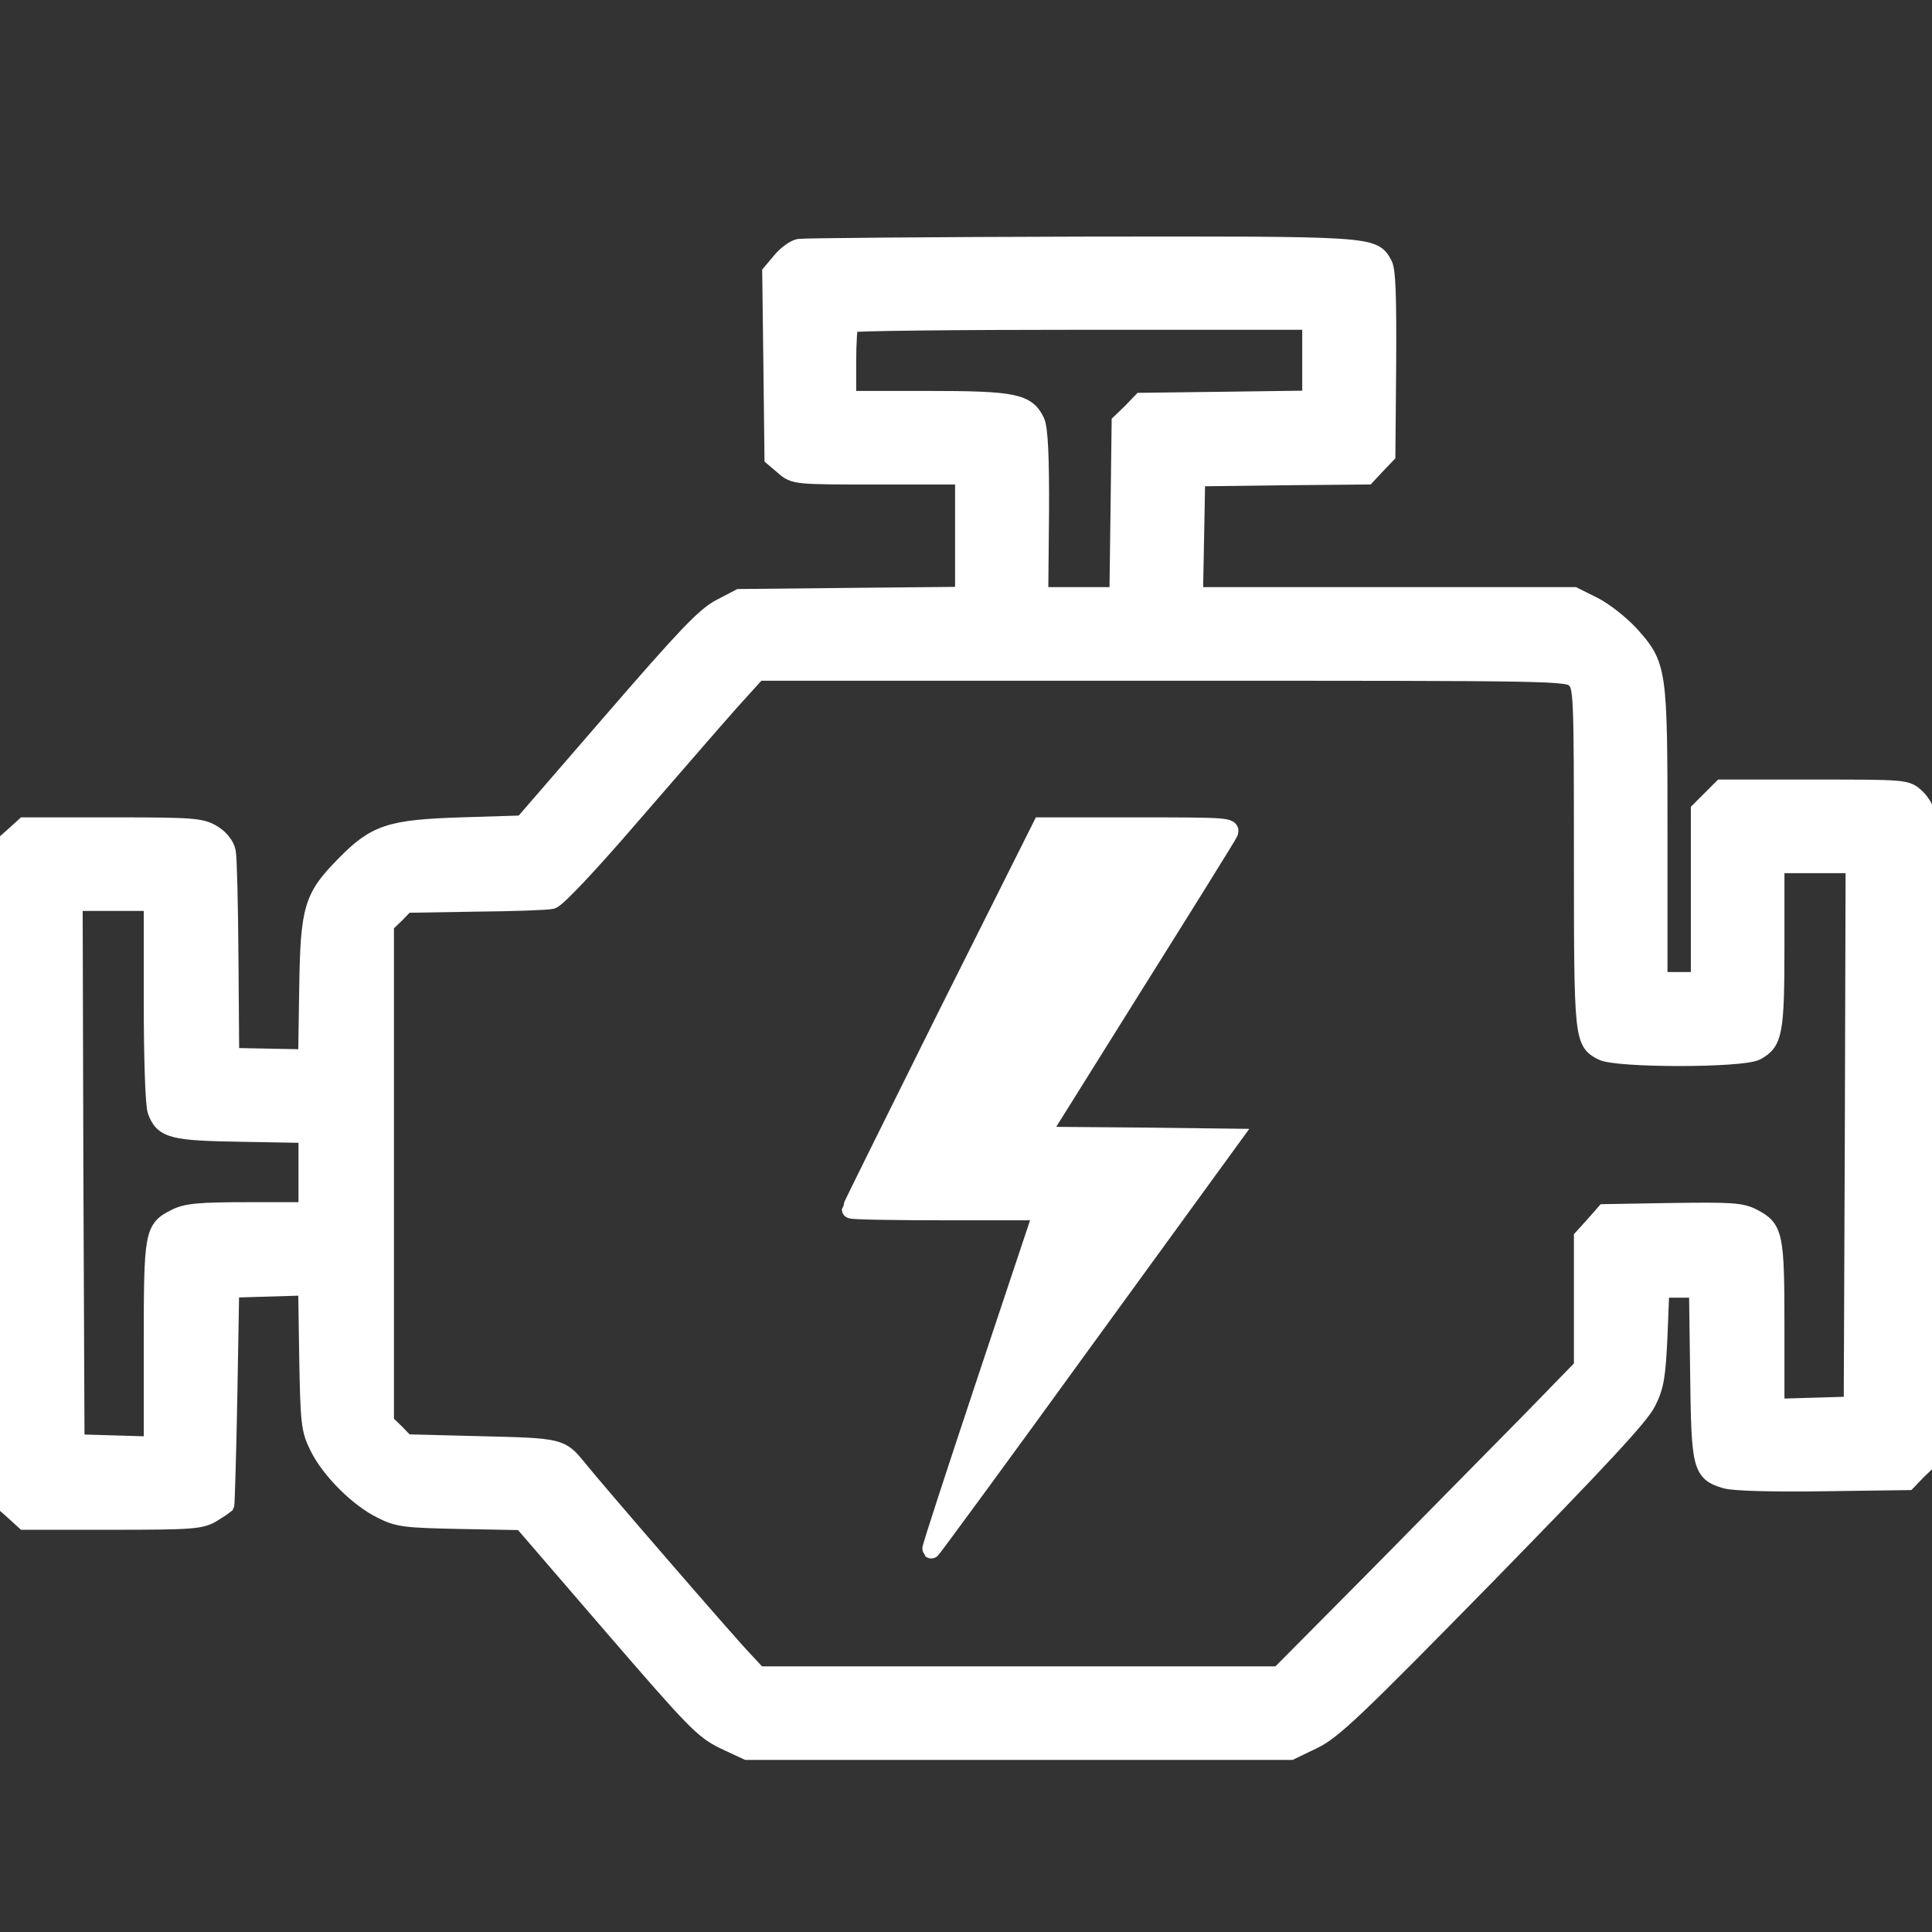 <svg width="32" height="32" viewBox="0 0 32 32" fill="none" xmlns="http://www.w3.org/2000/svg">
<rect x="0" y="0" width="32" height="32" fill="#333333" stroke="none"/>
<g clip-path="url(#clip0_133_34)">
<path d="M13.238 4.106C13.162 4.119 13.025 4.219 12.938 4.325L12.775 4.519L12.794 6.044L12.812 7.575L12.988 7.725C13.162 7.875 13.175 7.875 14.569 7.875H15.969V8.875V9.869L14.113 9.887L12.25 9.906L11.938 10.069C11.681 10.2 11.35 10.55 10.144 11.944L8.662 13.656L7.644 13.688C6.463 13.725 6.219 13.806 5.713 14.325C5.181 14.863 5.125 15.044 5.106 16.375L5.088 17.531L4.45 17.519L3.812 17.506L3.8 15.894C3.794 15.012 3.775 14.206 3.756 14.113C3.737 14.006 3.644 13.887 3.519 13.812C3.331 13.7 3.2 13.688 1.863 13.688H0.406L0.206 13.869L0 14.05V19.438V24.825L0.206 25.006L0.406 25.188H1.863C3.2 25.188 3.331 25.175 3.519 25.062C3.625 24.994 3.725 24.931 3.731 24.925C3.737 24.913 3.763 24.106 3.781 23.125L3.812 21.344L4.45 21.325L5.088 21.306L5.106 22.481C5.125 23.569 5.138 23.681 5.275 23.956C5.463 24.344 5.938 24.819 6.325 25.006C6.594 25.144 6.719 25.156 7.638 25.175L8.65 25.194L10.137 26.919C11.512 28.512 11.65 28.656 12 28.825L12.375 29H16.875H21.375L21.75 28.819C22.075 28.663 22.444 28.312 24.625 26.087C26.494 24.175 27.169 23.45 27.281 23.219C27.413 22.956 27.438 22.788 27.469 22.125L27.5 21.344H27.812H28.125L28.144 22.738C28.163 24.3 28.181 24.387 28.587 24.506C28.725 24.544 29.331 24.562 30.2 24.55L31.594 24.531L31.762 24.356L31.938 24.188L31.956 18.981C31.969 16.125 31.956 13.688 31.938 13.569C31.913 13.456 31.825 13.294 31.738 13.213C31.575 13.062 31.575 13.062 30.05 13.062H28.519L28.337 13.244L28.156 13.425V14.838V16.25H27.812H27.469V13.825C27.469 11.069 27.462 11.031 26.994 10.506C26.837 10.338 26.569 10.125 26.394 10.037L26.069 9.875H22.925H19.775L19.794 8.887L19.812 7.906L21.225 7.888L22.637 7.875L22.8 7.7L22.962 7.531L22.975 6.031C22.981 4.938 22.969 4.487 22.913 4.381C22.738 4.062 22.756 4.062 17.894 4.069C15.406 4.075 13.312 4.094 13.238 4.106ZM21.719 5.963V6.619L20.312 6.638L18.906 6.656L18.738 6.831L18.562 7L18.544 8.438L18.525 9.875H17.869H17.212L17.225 8.512C17.231 7.55 17.206 7.106 17.156 6.987C17.006 6.669 16.8 6.625 15.35 6.625H14.031V6.013C14.031 5.675 14.05 5.375 14.075 5.356C14.094 5.331 15.825 5.312 17.919 5.312H21.719V5.963ZM26.094 11.25C26.212 11.369 26.219 11.456 26.219 14.188C26.219 17.2 26.225 17.25 26.538 17.413C26.788 17.538 28.837 17.538 29.087 17.413C29.375 17.256 29.406 17.106 29.406 15.656V14.312H30.062H30.719L30.706 18.794L30.688 23.281L30.05 23.3L29.406 23.319V21.956C29.406 20.444 29.381 20.35 29.031 20.169C28.837 20.069 28.669 20.062 27.7 20.075L26.581 20.094L26.4 20.3L26.219 20.5V21.575V22.644L25.331 23.556C24.837 24.056 23.706 25.206 22.812 26.113L21.188 27.75H16.875H12.556L12.306 27.481C12.075 27.244 9.863 24.688 9.562 24.312C9.287 23.975 9.281 23.969 7.963 23.938L6.719 23.906L6.55 23.731L6.375 23.562V19.438V15.312L6.55 15.144L6.719 14.969L7.862 14.95C8.488 14.944 9.062 14.925 9.137 14.906C9.219 14.887 9.756 14.319 10.45 13.512C11.094 12.769 11.825 11.925 12.081 11.637L12.544 11.125H19.256C25.887 11.125 25.969 11.125 26.094 11.25ZM2.531 16.587C2.531 17.5 2.556 18.312 2.594 18.4C2.706 18.706 2.856 18.744 4.019 18.762L5.094 18.781V19.419V20.062H4.112C3.3 20.062 3.087 20.081 2.906 20.175C2.544 20.356 2.531 20.419 2.531 22.269V23.944L1.894 23.925L1.25 23.906L1.231 19.419L1.219 14.938H1.875H2.531V16.587Z" fill="white" stroke="white" stroke-width="0.3"/>
<path d="M15.669 16.844C14.806 18.581 14.094 20.012 14.094 20.031C14.094 20.05 14.806 20.062 15.681 20.062H17.269L16.337 22.856C15.825 24.394 15.412 25.656 15.425 25.663C15.431 25.669 16.556 24.137 17.919 22.256L20.4 18.844L18.812 18.825L17.225 18.812L18.756 16.363C19.6 15.019 20.319 13.863 20.35 13.8C20.406 13.694 20.337 13.688 18.831 13.688H17.25L15.669 16.844Z" fill="white" stroke="white" stroke-width="0.3"/>
</g>
<defs>
<clipPath id="clip0_133_34">
<rect width="32" height="32" fill="white"/>
</clipPath>
</defs>
</svg>
